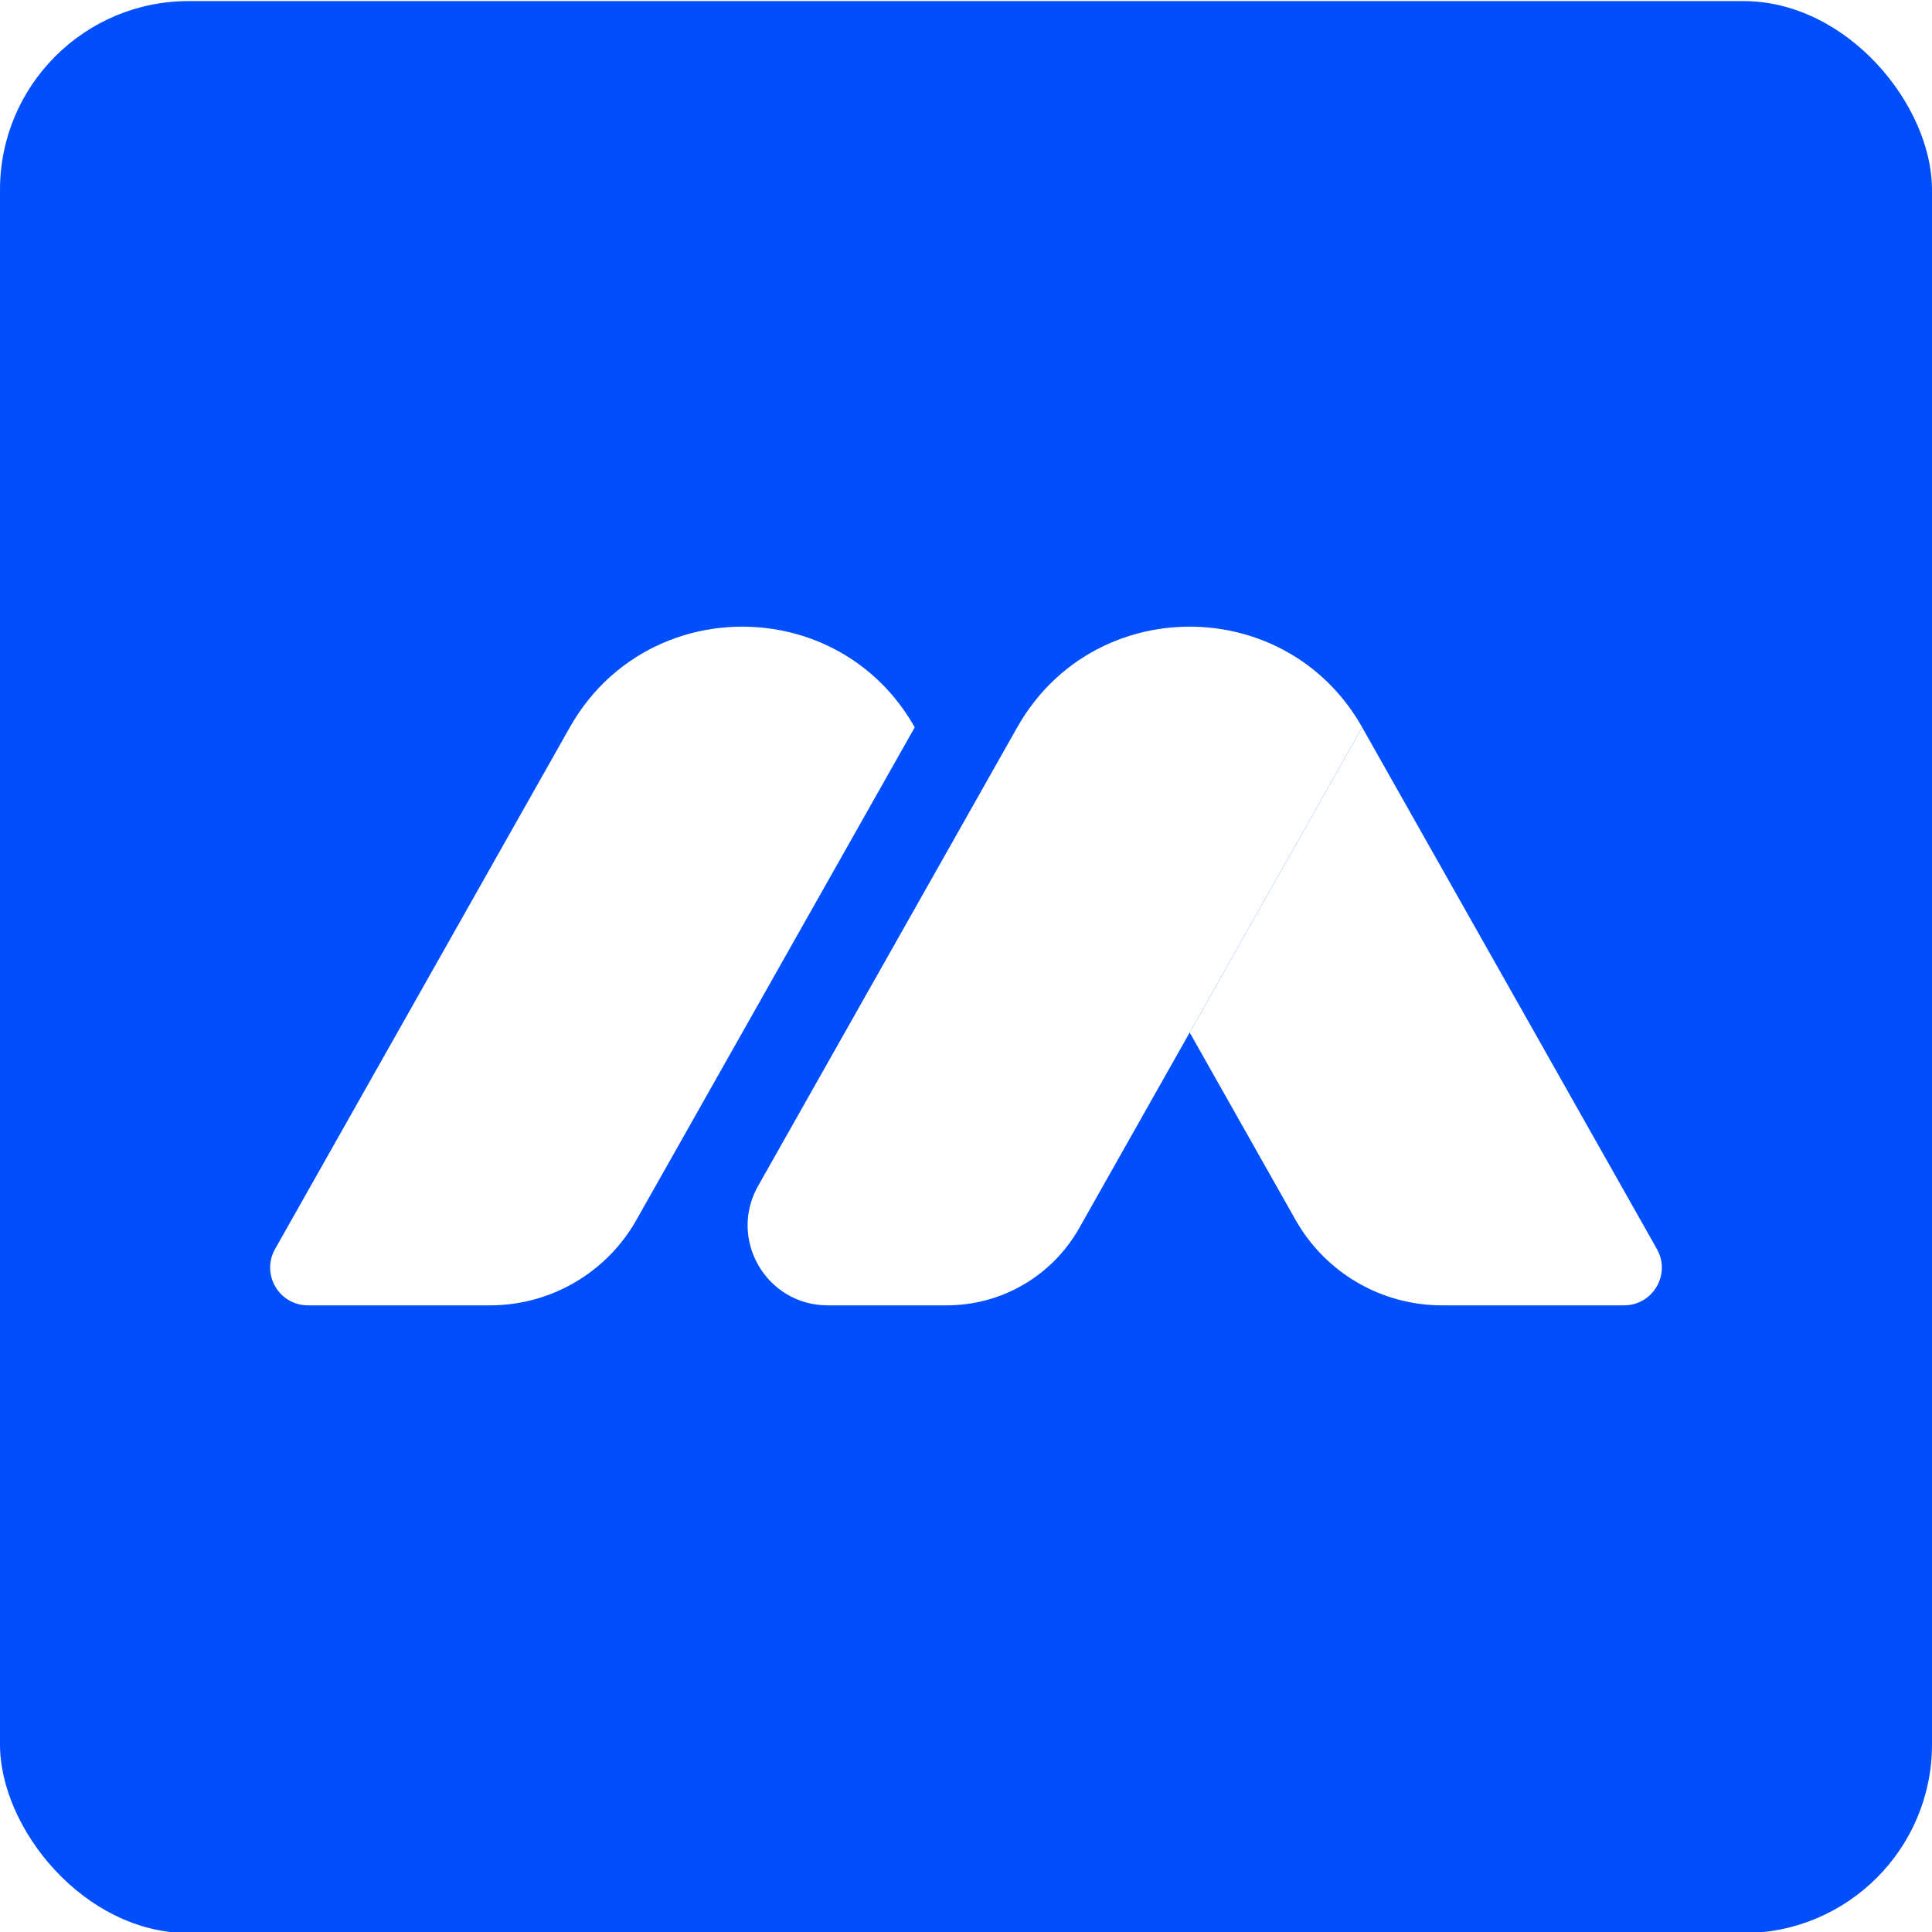 <?xml version="1.0" encoding="UTF-8"?>
<svg xmlns="http://www.w3.org/2000/svg" xmlns:xlink="http://www.w3.org/1999/xlink" viewBox="0 0 512 512">
  <defs>
    <style>
      .cls-1 {
        mask: url(#mask-5);
      }

      .cls-2 {
        fill: url(#linear-gradient-2);
      }

      .cls-2, .cls-3, .cls-4 {
        mix-blend-mode: multiply;
      }

      .cls-5 {
        mask: url(#mask-1);
      }

      .cls-6 {
        filter: url(#luminosity-noclip-5);
      }

      .cls-7, .cls-8, .cls-9 {
        fill: #fff;
      }

      .cls-10 {
        mask: url(#mask);
      }

      .cls-11 {
        mask: url(#mask-2);
      }

      .cls-12 {
        filter: url(#luminosity-noclip-3);
      }

      .cls-13 {
        isolation: isolate;
      }

      .cls-14 {
        fill: #004efc;
      }

      .cls-3 {
        fill: url(#linear-gradient-3);
      }

      .cls-15 {
        mask: url(#mask-4);
      }

      .cls-4 {
        fill: url(#linear-gradient);
      }

      .cls-8 {
        opacity: .46;
      }

      .cls-8, .cls-9 {
        mix-blend-mode: overlay;
      }

      .cls-9 {
        opacity: .47;
      }

      .cls-16 {
        mask: url(#mask-3);
      }

      .cls-17 {
        filter: url(#luminosity-noclip);
      }
    </style>
    <filter id="luminosity-noclip" x="64.47" y="166.07" width="142.41" height="179.86" color-interpolation-filters="sRGB">
      <feFlood flood-color="#fff" result="bg"></feFlood>
      <feBlend in="SourceGraphic" in2="bg"></feBlend>
    </filter>
    <filter id="luminosity-noclip-2" x="64.47" y="-9692" width="142.41" height="32766" color-interpolation-filters="sRGB">
      <feFlood flood-color="#fff" result="bg"></feFlood>
      <feBlend in="SourceGraphic" in2="bg"></feBlend>
    </filter>
    <mask id="mask-1" x="64.47" y="-9692" width="142.41" height="32766" maskUnits="userSpaceOnUse"></mask>
    <linearGradient id="linear-gradient" x1="64.47" y1="256" x2="206.87" y2="256" gradientUnits="userSpaceOnUse">
      <stop offset="0" stop-color="#fff"></stop>
      <stop offset=".79" stop-color="#000"></stop>
    </linearGradient>
    <mask id="mask" x="64.47" y="166.07" width="142.41" height="179.86" maskUnits="userSpaceOnUse">
      <g class="cls-17">
        <g class="cls-5">
          <path class="cls-4" d="M206.87,167.04l-105.28,178.89h-37.12l86.55-153.19h0c11.96-21.17,34.96-29.74,55.85-25.7Z"></path>
        </g>
      </g>
    </mask>
    <filter id="luminosity-noclip-3" x="198.12" y="166.07" width="123.85" height="179.86" color-interpolation-filters="sRGB">
      <feFlood flood-color="#fff" result="bg"></feFlood>
      <feBlend in="SourceGraphic" in2="bg"></feBlend>
    </filter>
    <filter id="luminosity-noclip-4" x="198.12" y="-9692" width="123.85" height="32766" color-interpolation-filters="sRGB">
      <feFlood flood-color="#fff" result="bg"></feFlood>
      <feBlend in="SourceGraphic" in2="bg"></feBlend>
    </filter>
    <mask id="mask-3" x="198.12" y="-9692" width="123.85" height="32766" maskUnits="userSpaceOnUse"></mask>
    <linearGradient id="linear-gradient-2" x1="198.12" y1="256" x2="321.96" y2="256" gradientUnits="userSpaceOnUse">
      <stop offset="0" stop-color="#fff"></stop>
      <stop offset=".79" stop-color="#000"></stop>
    </linearGradient>
    <mask id="mask-2" x="198.12" y="166.07" width="123.85" height="179.86" maskUnits="userSpaceOnUse">
      <g class="cls-12">
        <g class="cls-16">
          <path class="cls-2" d="M321.96,166.49l-101.68,179.44h-.95c-16.23,0-26.43-17.49-18.45-31.62l48.46-85.76,20.23-35.81h0c11.3-20.01,32.46-28.76,52.39-26.25Z"></path>
        </g>
      </g>
    </mask>
    <filter id="luminosity-noclip-5" x="315.28" y="192.74" width="61.02" height="80.89" color-interpolation-filters="sRGB">
      <feFlood flood-color="#fff" result="bg"></feFlood>
      <feBlend in="SourceGraphic" in2="bg"></feBlend>
    </filter>
    <filter id="luminosity-noclip-6" x="315.28" y="-9692" width="61.02" height="32766" color-interpolation-filters="sRGB">
      <feFlood flood-color="#fff" result="bg"></feFlood>
      <feBlend in="SourceGraphic" in2="bg"></feBlend>
    </filter>
    <mask id="mask-5" x="315.28" y="-9692" width="61.02" height="32766" maskUnits="userSpaceOnUse"></mask>
    <linearGradient id="linear-gradient-3" x1="335.68" y1="231.34" x2="360.14" y2="249.8" gradientUnits="userSpaceOnUse">
      <stop offset="0" stop-color="#fff"></stop>
      <stop offset=".79" stop-color="#000"></stop>
    </linearGradient>
    <mask id="mask-4" x="315.28" y="192.74" width="61.02" height="80.89" maskUnits="userSpaceOnUse">
      <g class="cls-6">
        <g class="cls-1">
          <polygon class="cls-3" points="315.28 273.63 376.29 219.84 360.98 192.74 315.28 273.63"></polygon>
        </g>
      </g>
    </mask>
  </defs>
  <g class="cls-13">
    <g id="icon">
      <rect class="cls-14" x="0" y=".29" width="512" height="512" rx="50" ry="50"></rect>
      <g id="icon-2" data-name="icon">
        <g>
          <path class="cls-7" d="M430.4,345.93h-48.29c-16.05,0-30.86-8.64-38.76-22.62l-28.07-49.68,45.7-80.89,78.12,138.27c3.77,6.67-1.05,14.92-8.71,14.92Z"></path>
          <path class="cls-7" d="M242.42,192.74l-45.7,80.89-28.07,49.68c-7.9,13.98-22.71,22.62-38.76,22.62h-48.29c-7.66,0-12.47-8.25-8.71-14.92l78.12-138.27h0c11.96-21.17,34.96-29.74,55.85-25.7,14.2,2.74,27.42,11.31,35.55,25.7h0Z"></path>
          <path class="cls-7" d="M360.98,192.74h0s-45.7,80.89-45.7,80.89l-20.23,35.81-9.06,16.04c-7.14,12.64-20.53,20.45-35.05,20.45h-31.6c-16.23,0-26.43-17.49-18.45-31.62l48.46-85.76,20.23-35.81h0c11.3-20.01,32.46-28.76,52.39-26.25,15.49,1.95,30.23,10.7,39.02,26.25Z"></path>
          <g class="cls-10">
            <path class="cls-7" d="M206.87,167.04l-105.28,178.89h-19.99c-7.66,0-12.47-8.25-8.71-14.92l78.12-138.27h0c11.96-21.17,34.96-29.74,55.85-25.7Z"></path>
          </g>
          <g class="cls-11">
            <path class="cls-9" d="M321.96,166.49l-101.68,179.44h-.95c-16.23,0-26.43-17.49-18.45-31.62l48.46-85.76,20.23-35.81h0c11.3-20.01,32.46-28.76,52.39-26.25Z"></path>
          </g>
          <g class="cls-15">
            <polygon class="cls-8" points="315.28 273.63 376.29 219.84 360.98 192.74 315.28 273.63"></polygon>
          </g>
        </g>
      </g>
    </g>
  </g>
</svg>
